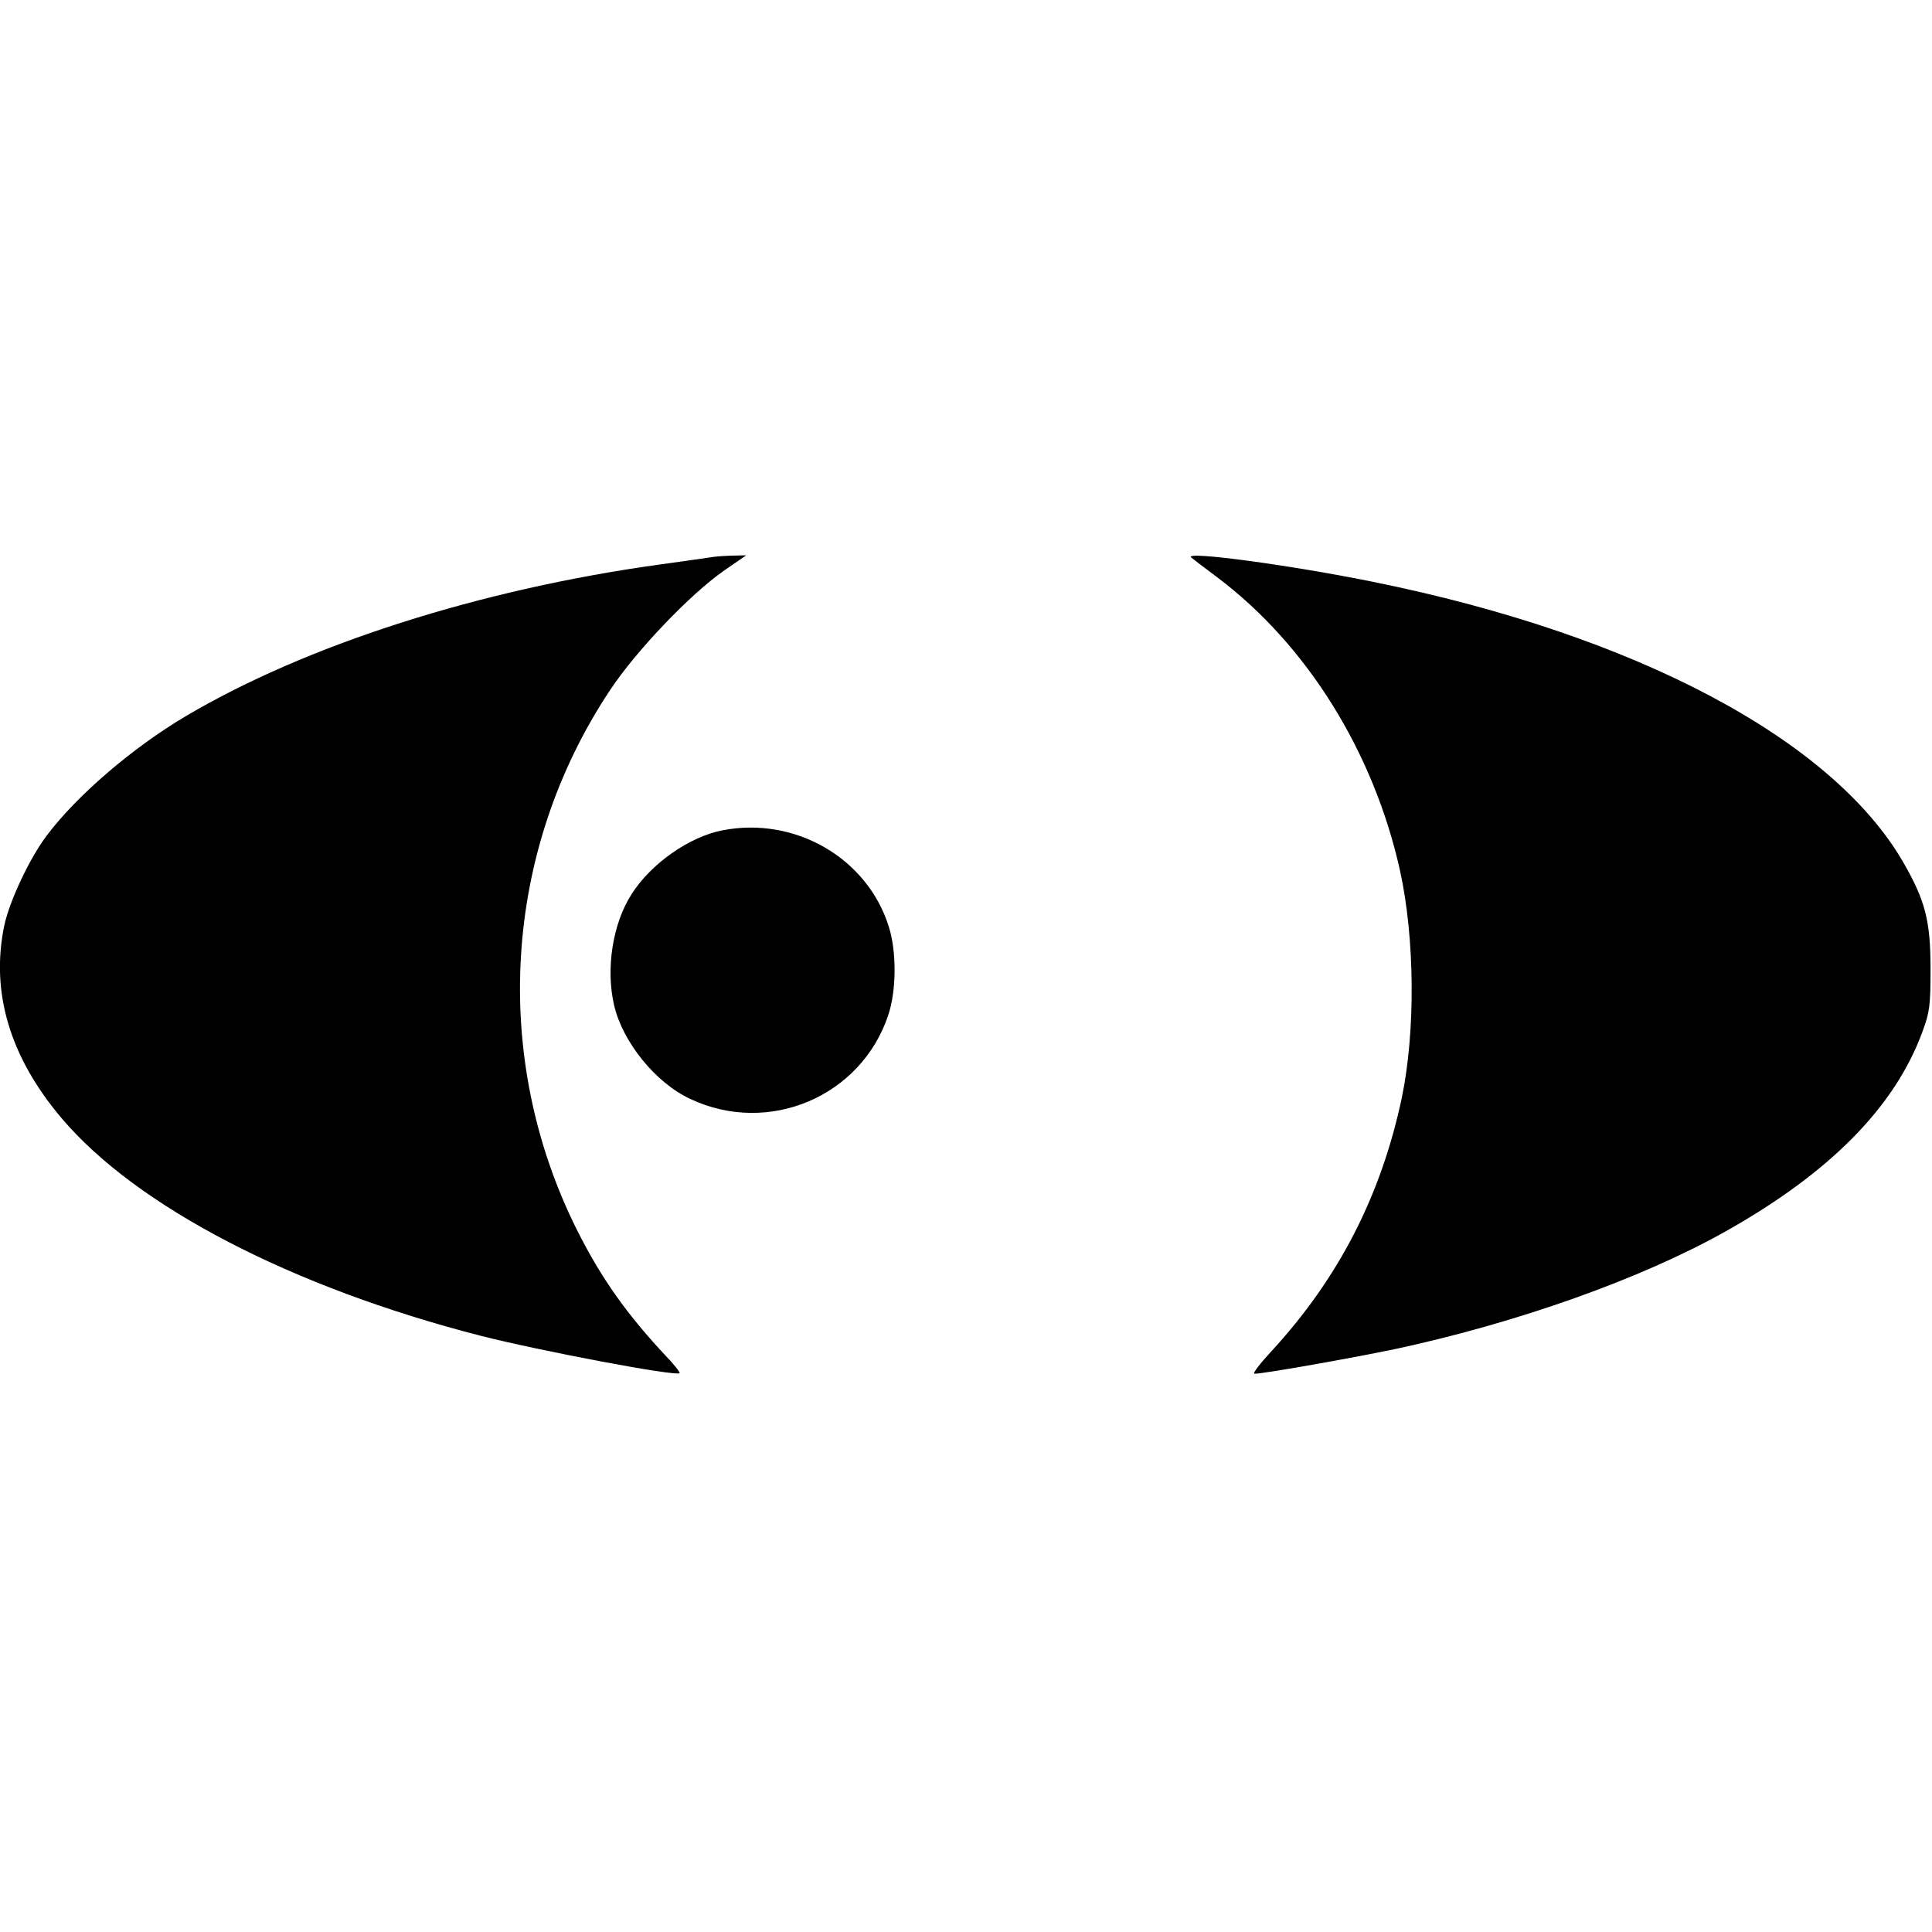 <?xml version="1.0" standalone="no"?>
<!DOCTYPE svg PUBLIC "-//W3C//DTD SVG 20010904//EN"
 "http://www.w3.org/TR/2001/REC-SVG-20010904/DTD/svg10.dtd">
<svg version="1.0" xmlns="http://www.w3.org/2000/svg"
 width="661pt" height="661pt" viewBox="0 0 661 661"
 preserveAspectRatio="xMidYMid meet">
<g transform="translate(0,661) scale(0.1,-0.1)"
fill="#000000" stroke="none">
<path d="M2430 4703 c-14 -2 -90 -13 -170 -24 -618 -85 -1211 -275 -1624 -519
-181 -107 -374 -272 -477 -410 -58 -77 -126 -222 -144 -305 -48 -228 18 -451
196 -661 256 -302 787 -578 1433 -744 204 -52 670 -140 681 -128 3 2 -18 29
-47 59 -134 143 -221 266 -303 429 -297 592 -254 1299 113 1850 89 134 274
328 391 409 l74 51 -49 -1 c-27 -1 -60 -3 -74 -6z"/>
<path d="M4075 4703 c6 -5 45 -35 88 -67 308 -231 537 -599 627 -1005 51 -233
53 -551 6 -777 -71 -335 -216 -617 -446 -867 -39 -42 -66 -77 -58 -77 32 0
336 54 484 85 418 90 839 240 1126 401 360 202 582 428 676 686 24 66 27 87
27 213 0 165 -18 234 -94 366 -244 421 -917 777 -1812 958 -280 57 -648 107
-624 84z"/>
<path d="M2471 3769 c-113 -22 -244 -114 -310 -218 -65 -101 -89 -255 -60
-380 29 -126 142 -266 261 -321 268 -126 584 8 677 287 28 83 29 217 2 302
-73 235 -321 379 -570 330z"/>
</g>
</svg>
